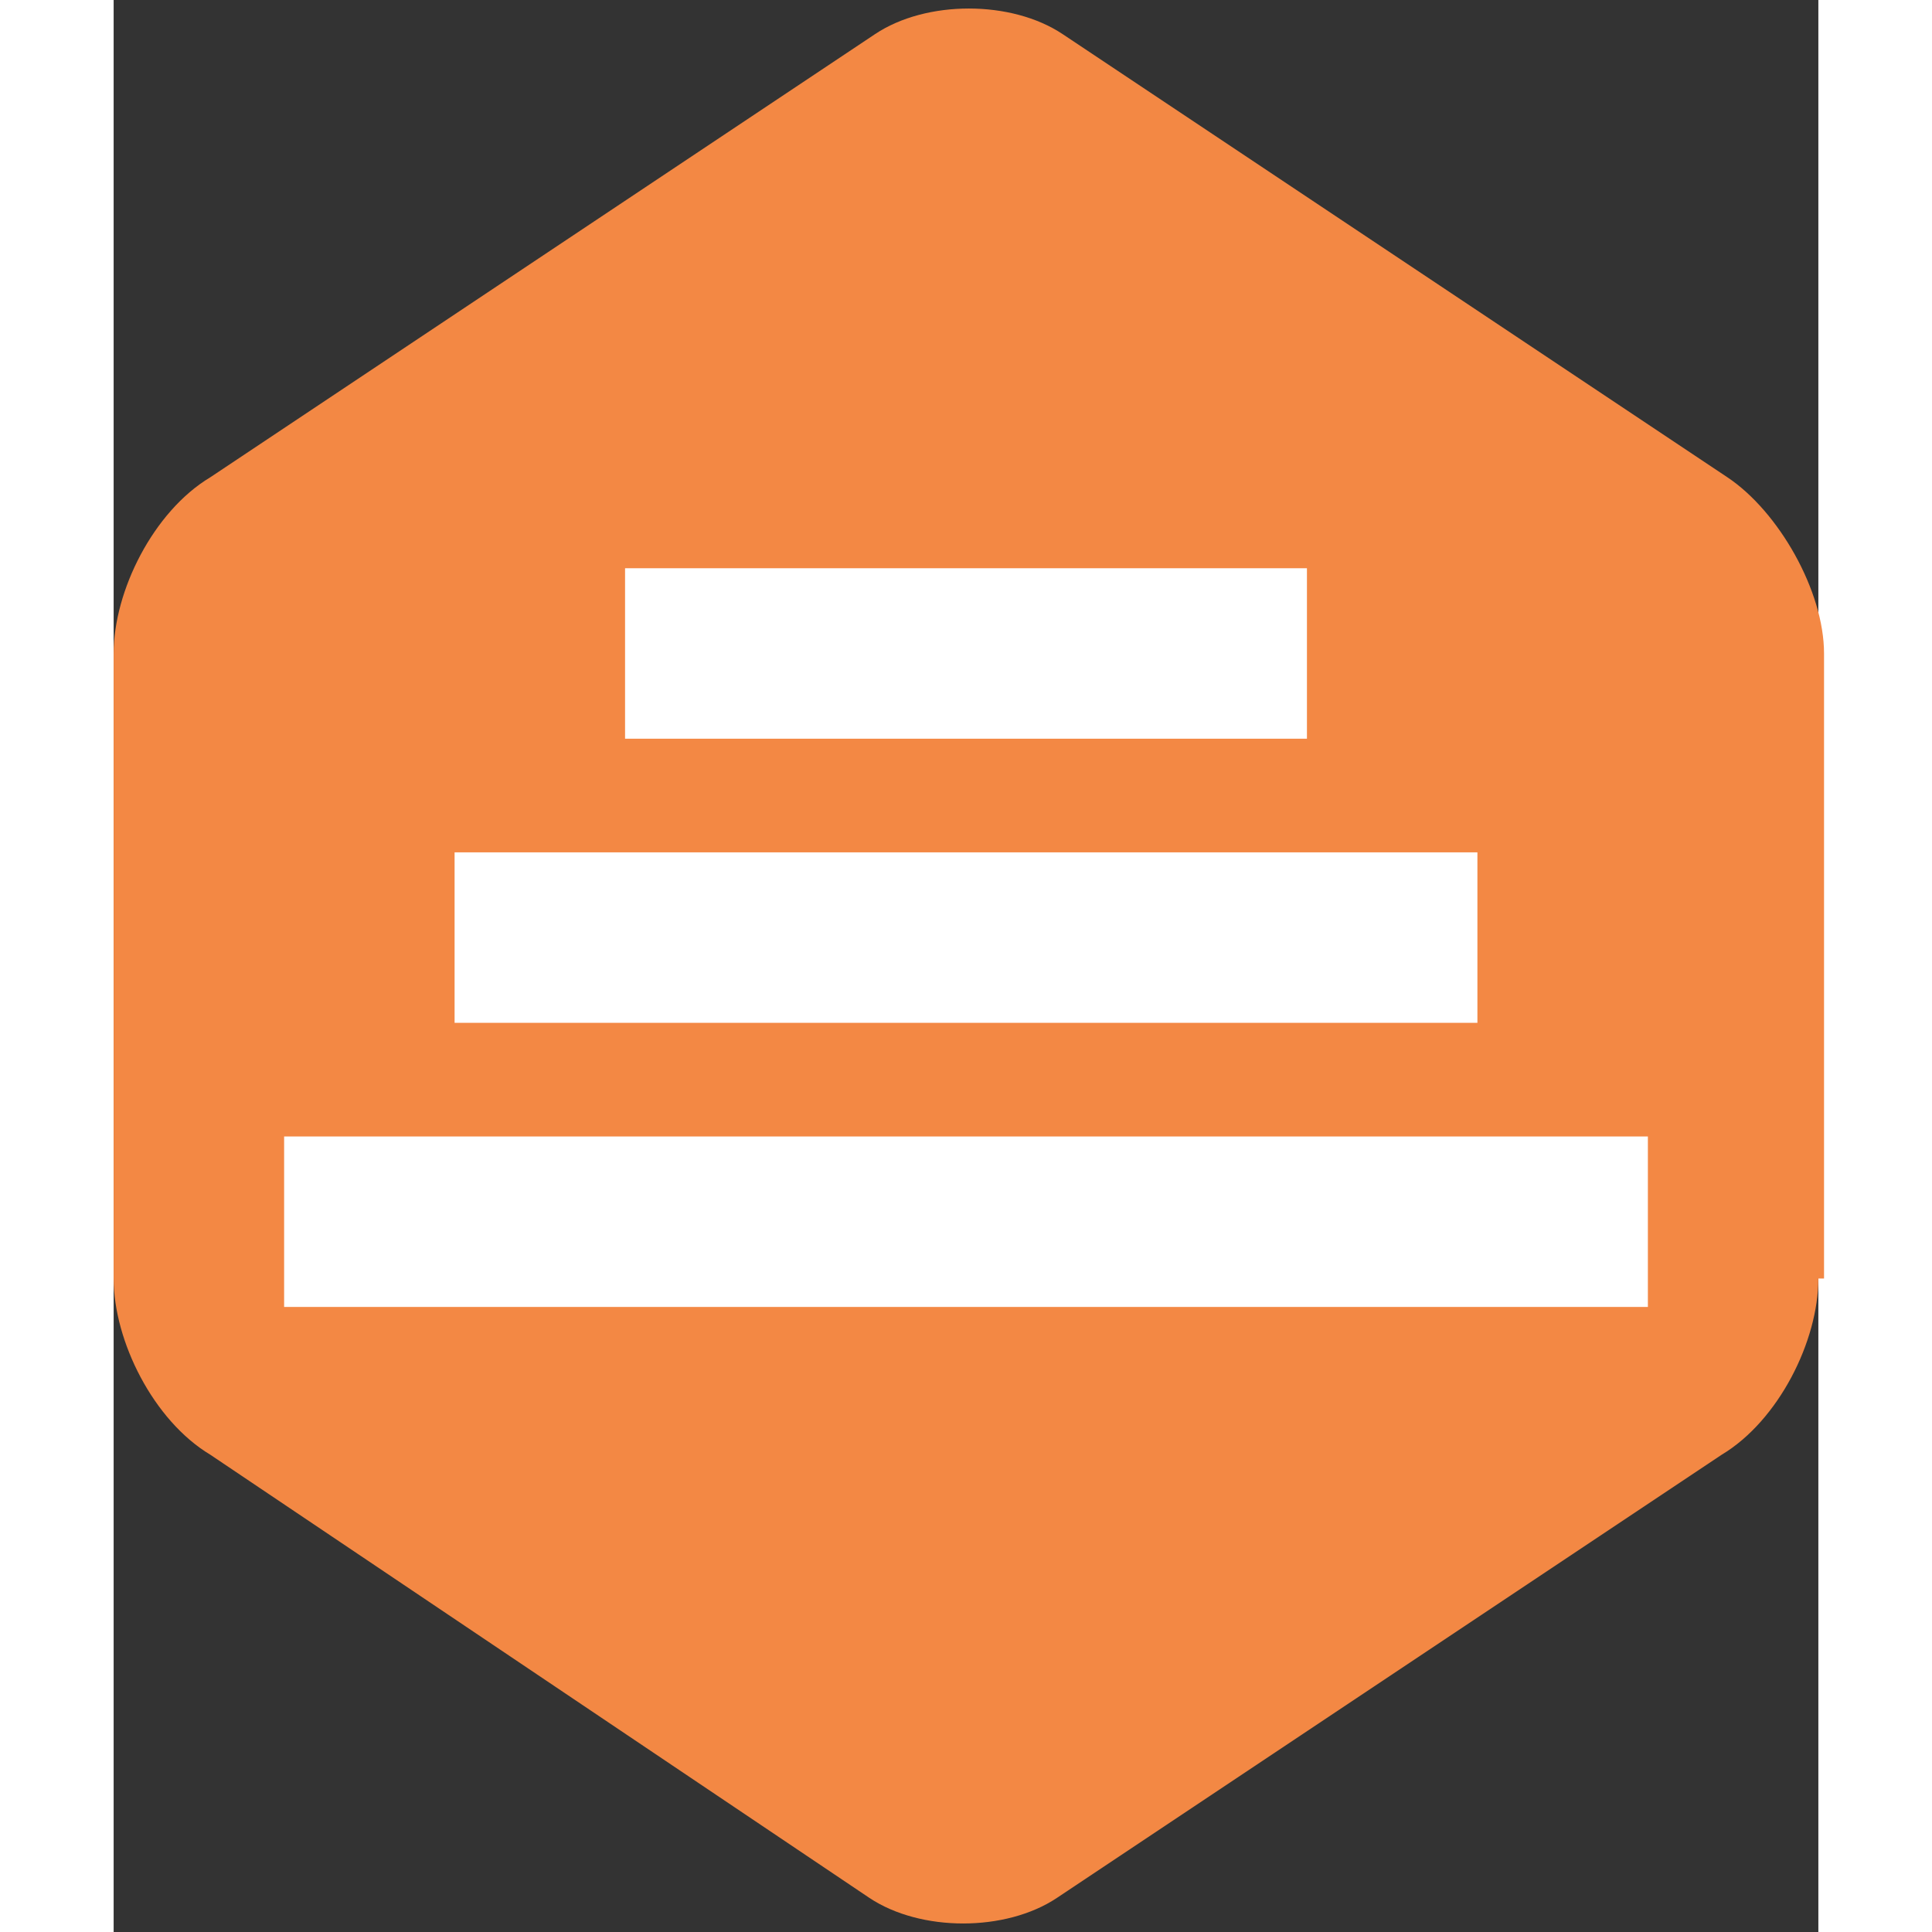 <svg xmlns:xlink="http://www.w3.org/1999/xlink" xmlns="http://www.w3.org/2000/svg" viewBox="0 0 30 34" width="42"  height="42" ><rect x="0" y="0" width="30" height="34" fill="#333333" stroke="none"/><path fill="#F38844" d="M30 22.5c0 1.1-.7 2.5-1.7 3.1l-11.7 7.8c-.9.6-2.4.6-3.3 0l-11.6-7.8c-1-.6-1.7-2-1.7-3.1v-11c0-1.1.7-2.5 1.7-3.1l11.7-7.8c.9-.6 2.4-.6 3.3 0l11.7 7.8c.9.6 1.7 2 1.7 3.1v11z"></path><g fill="#FFFFFF"><path d="M9 10h12v3h-12zM6 15h18v3h-18zM3 20h24v3h-24z" fill="#FFFFFF"></path></g></svg>